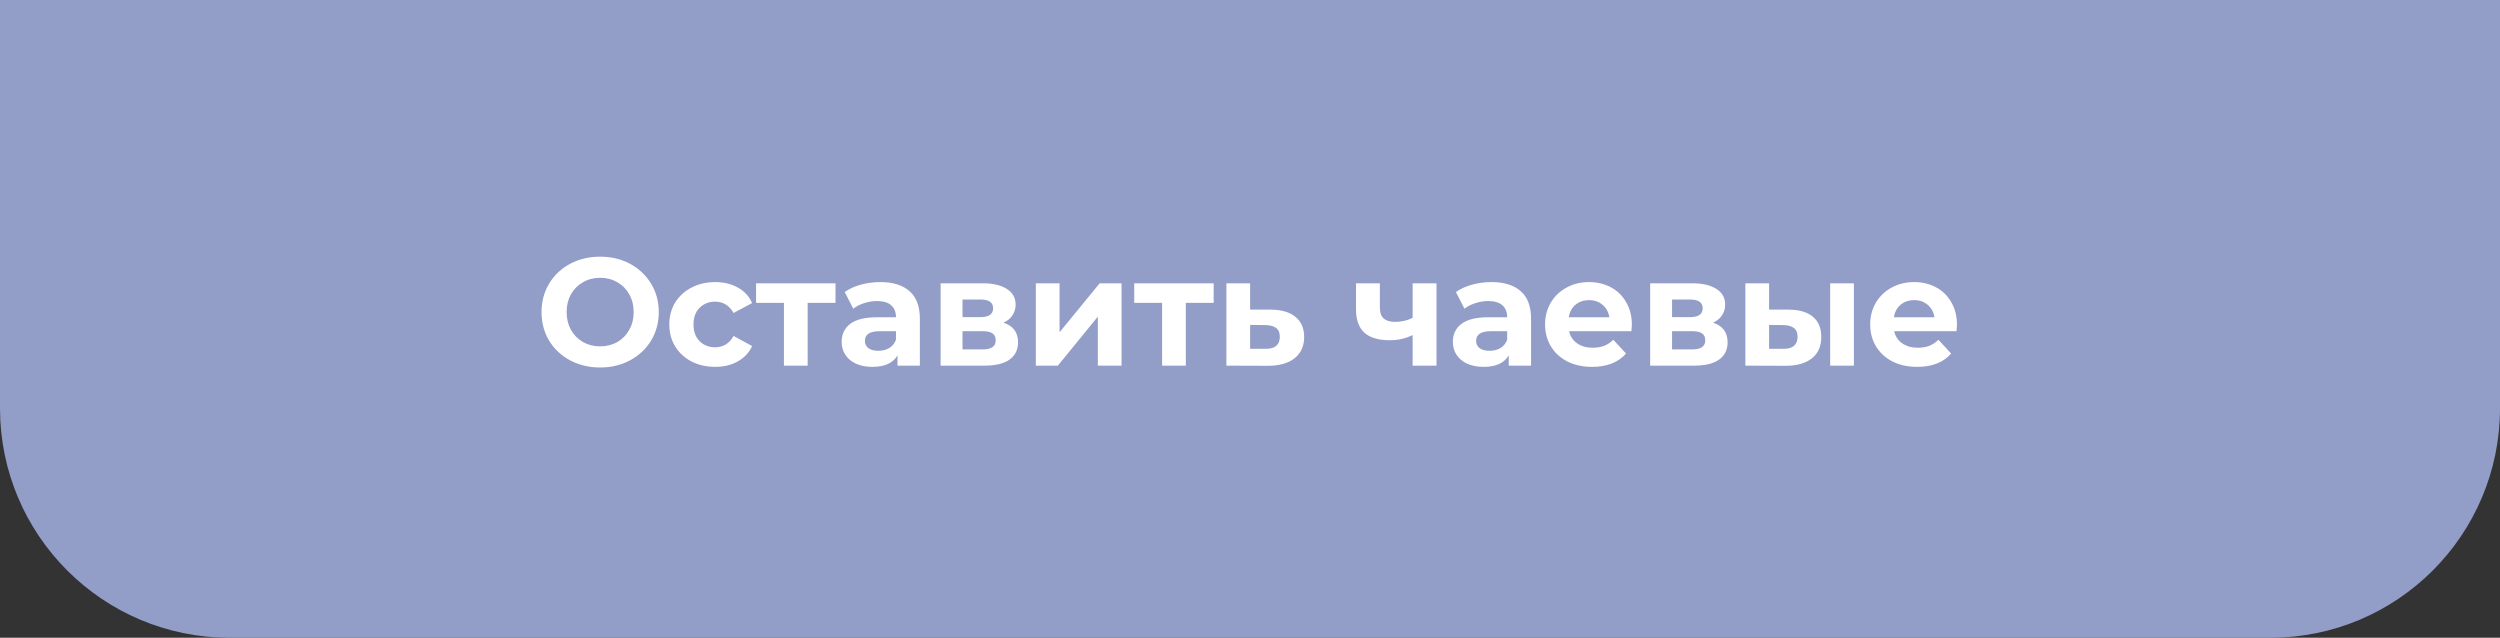 <?xml version="1.0" encoding="UTF-8"?> <svg xmlns="http://www.w3.org/2000/svg" width="294" height="75" viewBox="0 0 294 75" fill="none"><rect x="0" y="0" width="294" height="75" fill="#333333" stroke="none"/> <path d="M0 0H294V48C294 62.912 281.912 75 267 75H27C12.088 75 0 62.912 0 48V0Z" fill="#929DC8"></path> <path d="M70.578 43.216C69.27 43.216 68.088 42.934 67.032 42.37C65.988 41.806 65.166 41.032 64.566 40.048C63.978 39.052 63.684 37.936 63.684 36.7C63.684 35.464 63.978 34.354 64.566 33.37C65.166 32.374 65.988 31.594 67.032 31.03C68.088 30.466 69.27 30.184 70.578 30.184C71.886 30.184 73.062 30.466 74.106 31.03C75.15 31.594 75.972 32.374 76.572 33.37C77.172 34.354 77.472 35.464 77.472 36.7C77.472 37.936 77.172 39.052 76.572 40.048C75.972 41.032 75.15 41.806 74.106 42.37C73.062 42.934 71.886 43.216 70.578 43.216ZM70.578 40.732C71.322 40.732 71.994 40.564 72.594 40.228C73.194 39.88 73.662 39.4 73.998 38.788C74.346 38.176 74.52 37.48 74.52 36.7C74.52 35.92 74.346 35.224 73.998 34.612C73.662 34 73.194 33.526 72.594 33.19C71.994 32.842 71.322 32.668 70.578 32.668C69.834 32.668 69.162 32.842 68.562 33.19C67.962 33.526 67.488 34 67.14 34.612C66.804 35.224 66.636 35.92 66.636 36.7C66.636 37.48 66.804 38.176 67.14 38.788C67.488 39.4 67.962 39.88 68.562 40.228C69.162 40.564 69.834 40.732 70.578 40.732ZM84.11 43.144C83.078 43.144 82.148 42.934 81.32 42.514C80.504 42.082 79.862 41.488 79.394 40.732C78.938 39.976 78.71 39.118 78.71 38.158C78.71 37.198 78.938 36.34 79.394 35.584C79.862 34.828 80.504 34.24 81.32 33.82C82.148 33.388 83.078 33.172 84.11 33.172C85.13 33.172 86.018 33.388 86.774 33.82C87.542 34.24 88.1 34.846 88.448 35.638L86.27 36.808C85.766 35.92 85.04 35.476 84.092 35.476C83.36 35.476 82.754 35.716 82.274 36.196C81.794 36.676 81.554 37.33 81.554 38.158C81.554 38.986 81.794 39.64 82.274 40.12C82.754 40.6 83.36 40.84 84.092 40.84C85.052 40.84 85.778 40.396 86.27 39.508L88.448 40.696C88.1 41.464 87.542 42.064 86.774 42.496C86.018 42.928 85.13 43.144 84.11 43.144ZM98.255 35.62H94.98V43H92.189V35.62H88.913V33.316H98.255V35.62ZM103.514 33.172C105.014 33.172 106.166 33.532 106.97 34.252C107.774 34.96 108.176 36.034 108.176 37.474V43H105.548V41.794C105.02 42.694 104.036 43.144 102.596 43.144C101.852 43.144 101.204 43.018 100.652 42.766C100.112 42.514 99.698 42.166 99.41 41.722C99.122 41.278 98.978 40.774 98.978 40.21C98.978 39.31 99.314 38.602 99.986 38.086C100.67 37.57 101.72 37.312 103.136 37.312H105.368C105.368 36.7 105.182 36.232 104.81 35.908C104.438 35.572 103.88 35.404 103.136 35.404C102.62 35.404 102.11 35.488 101.606 35.656C101.114 35.812 100.694 36.028 100.346 36.304L99.338 34.342C99.866 33.97 100.496 33.682 101.228 33.478C101.972 33.274 102.734 33.172 103.514 33.172ZM103.298 41.254C103.778 41.254 104.204 41.146 104.576 40.93C104.948 40.702 105.212 40.372 105.368 39.94V38.95H103.442C102.29 38.95 101.714 39.328 101.714 40.084C101.714 40.444 101.852 40.732 102.128 40.948C102.416 41.152 102.806 41.254 103.298 41.254ZM118.014 37.942C119.154 38.326 119.724 39.094 119.724 40.246C119.724 41.122 119.394 41.8 118.734 42.28C118.074 42.76 117.09 43 115.782 43H110.616V33.316H115.566C116.778 33.316 117.726 33.538 118.41 33.982C119.094 34.414 119.436 35.026 119.436 35.818C119.436 36.298 119.31 36.724 119.058 37.096C118.818 37.456 118.47 37.738 118.014 37.942ZM113.19 37.294H115.314C116.298 37.294 116.79 36.946 116.79 36.25C116.79 35.566 116.298 35.224 115.314 35.224H113.19V37.294ZM115.548 41.092C116.58 41.092 117.096 40.738 117.096 40.03C117.096 39.658 116.976 39.388 116.736 39.22C116.496 39.04 116.118 38.95 115.602 38.95H113.19V41.092H115.548ZM121.813 33.316H124.603V39.076L129.319 33.316H131.893V43H129.103V37.24L124.405 43H121.813V33.316ZM142.728 35.62H139.452V43H136.662V35.62H133.386V33.316H142.728V35.62ZM149.463 36.412C150.723 36.424 151.689 36.712 152.361 37.276C153.033 37.828 153.369 38.614 153.369 39.634C153.369 40.702 152.991 41.536 152.235 42.136C151.491 42.724 150.441 43.018 149.085 43.018L144.225 43V33.316H147.015V36.412H149.463ZM148.833 41.02C149.373 41.032 149.787 40.918 150.075 40.678C150.363 40.438 150.507 40.078 150.507 39.598C150.507 39.13 150.363 38.788 150.075 38.572C149.799 38.356 149.385 38.242 148.833 38.23L147.015 38.212V41.02H148.833ZM168.933 33.316V43H166.125V39.4C165.309 39.808 164.409 40.012 163.425 40.012C162.117 40.012 161.127 39.718 160.455 39.13C159.795 38.53 159.465 37.606 159.465 36.358V33.316H162.273V36.178C162.273 36.766 162.423 37.192 162.723 37.456C163.035 37.72 163.479 37.852 164.055 37.852C164.787 37.852 165.477 37.696 166.125 37.384V33.316H168.933ZM175.391 33.172C176.891 33.172 178.043 33.532 178.847 34.252C179.651 34.96 180.053 36.034 180.053 37.474V43H177.425V41.794C176.897 42.694 175.913 43.144 174.473 43.144C173.729 43.144 173.081 43.018 172.529 42.766C171.989 42.514 171.575 42.166 171.287 41.722C170.999 41.278 170.855 40.774 170.855 40.21C170.855 39.31 171.191 38.602 171.863 38.086C172.547 37.57 173.597 37.312 175.013 37.312H177.245C177.245 36.7 177.059 36.232 176.687 35.908C176.315 35.572 175.757 35.404 175.013 35.404C174.497 35.404 173.987 35.488 173.483 35.656C172.991 35.812 172.571 36.028 172.223 36.304L171.215 34.342C171.743 33.97 172.373 33.682 173.105 33.478C173.849 33.274 174.611 33.172 175.391 33.172ZM175.175 41.254C175.655 41.254 176.081 41.146 176.453 40.93C176.825 40.702 177.089 40.372 177.245 39.94V38.95H175.319C174.167 38.95 173.591 39.328 173.591 40.084C173.591 40.444 173.729 40.732 174.005 40.948C174.293 41.152 174.683 41.254 175.175 41.254ZM191.907 38.194C191.907 38.23 191.889 38.482 191.853 38.95H184.527C184.659 39.55 184.971 40.024 185.463 40.372C185.955 40.72 186.567 40.894 187.299 40.894C187.803 40.894 188.247 40.822 188.631 40.678C189.027 40.522 189.393 40.282 189.729 39.958L191.223 41.578C190.311 42.622 188.979 43.144 187.227 43.144C186.135 43.144 185.169 42.934 184.329 42.514C183.489 42.082 182.841 41.488 182.385 40.732C181.929 39.976 181.701 39.118 181.701 38.158C181.701 37.21 181.923 36.358 182.367 35.602C182.823 34.834 183.441 34.24 184.221 33.82C185.013 33.388 185.895 33.172 186.867 33.172C187.815 33.172 188.673 33.376 189.441 33.784C190.209 34.192 190.809 34.78 191.241 35.548C191.685 36.304 191.907 37.186 191.907 38.194ZM186.885 35.296C186.249 35.296 185.715 35.476 185.283 35.836C184.851 36.196 184.587 36.688 184.491 37.312H189.261C189.165 36.7 188.901 36.214 188.469 35.854C188.037 35.482 187.509 35.296 186.885 35.296ZM201.457 37.942C202.597 38.326 203.167 39.094 203.167 40.246C203.167 41.122 202.837 41.8 202.177 42.28C201.517 42.76 200.533 43 199.225 43H194.059V33.316H199.009C200.221 33.316 201.169 33.538 201.853 33.982C202.537 34.414 202.879 35.026 202.879 35.818C202.879 36.298 202.753 36.724 202.501 37.096C202.261 37.456 201.913 37.738 201.457 37.942ZM196.633 37.294H198.757C199.741 37.294 200.233 36.946 200.233 36.25C200.233 35.566 199.741 35.224 198.757 35.224H196.633V37.294ZM198.991 41.092C200.023 41.092 200.539 40.738 200.539 40.03C200.539 39.658 200.419 39.388 200.179 39.22C199.939 39.04 199.561 38.95 199.045 38.95H196.633V41.092H198.991ZM210.35 36.412C211.61 36.424 212.564 36.706 213.212 37.258C213.86 37.81 214.184 38.602 214.184 39.634C214.184 40.714 213.818 41.548 213.086 42.136C212.354 42.724 211.316 43.018 209.972 43.018L205.256 43V33.316H208.046V36.412H210.35ZM215.228 33.316H218.018V43H215.228V33.316ZM209.72 41.02C210.26 41.032 210.674 40.918 210.962 40.678C211.25 40.438 211.394 40.078 211.394 39.598C211.394 39.13 211.25 38.788 210.962 38.572C210.686 38.356 210.272 38.242 209.72 38.23L208.046 38.212V41.02H209.72ZM230.139 38.194C230.139 38.23 230.121 38.482 230.085 38.95H222.759C222.891 39.55 223.203 40.024 223.695 40.372C224.187 40.72 224.799 40.894 225.531 40.894C226.035 40.894 226.479 40.822 226.863 40.678C227.259 40.522 227.625 40.282 227.961 39.958L229.455 41.578C228.543 42.622 227.211 43.144 225.459 43.144C224.367 43.144 223.401 42.934 222.561 42.514C221.721 42.082 221.073 41.488 220.617 40.732C220.161 39.976 219.933 39.118 219.933 38.158C219.933 37.21 220.155 36.358 220.599 35.602C221.055 34.834 221.673 34.24 222.453 33.82C223.245 33.388 224.127 33.172 225.099 33.172C226.047 33.172 226.905 33.376 227.673 33.784C228.441 34.192 229.041 34.78 229.473 35.548C229.917 36.304 230.139 37.186 230.139 38.194ZM225.117 35.296C224.481 35.296 223.947 35.476 223.515 35.836C223.083 36.196 222.819 36.688 222.723 37.312H227.493C227.397 36.7 227.133 36.214 226.701 35.854C226.269 35.482 225.741 35.296 225.117 35.296Z" fill="white"></path> </svg> 